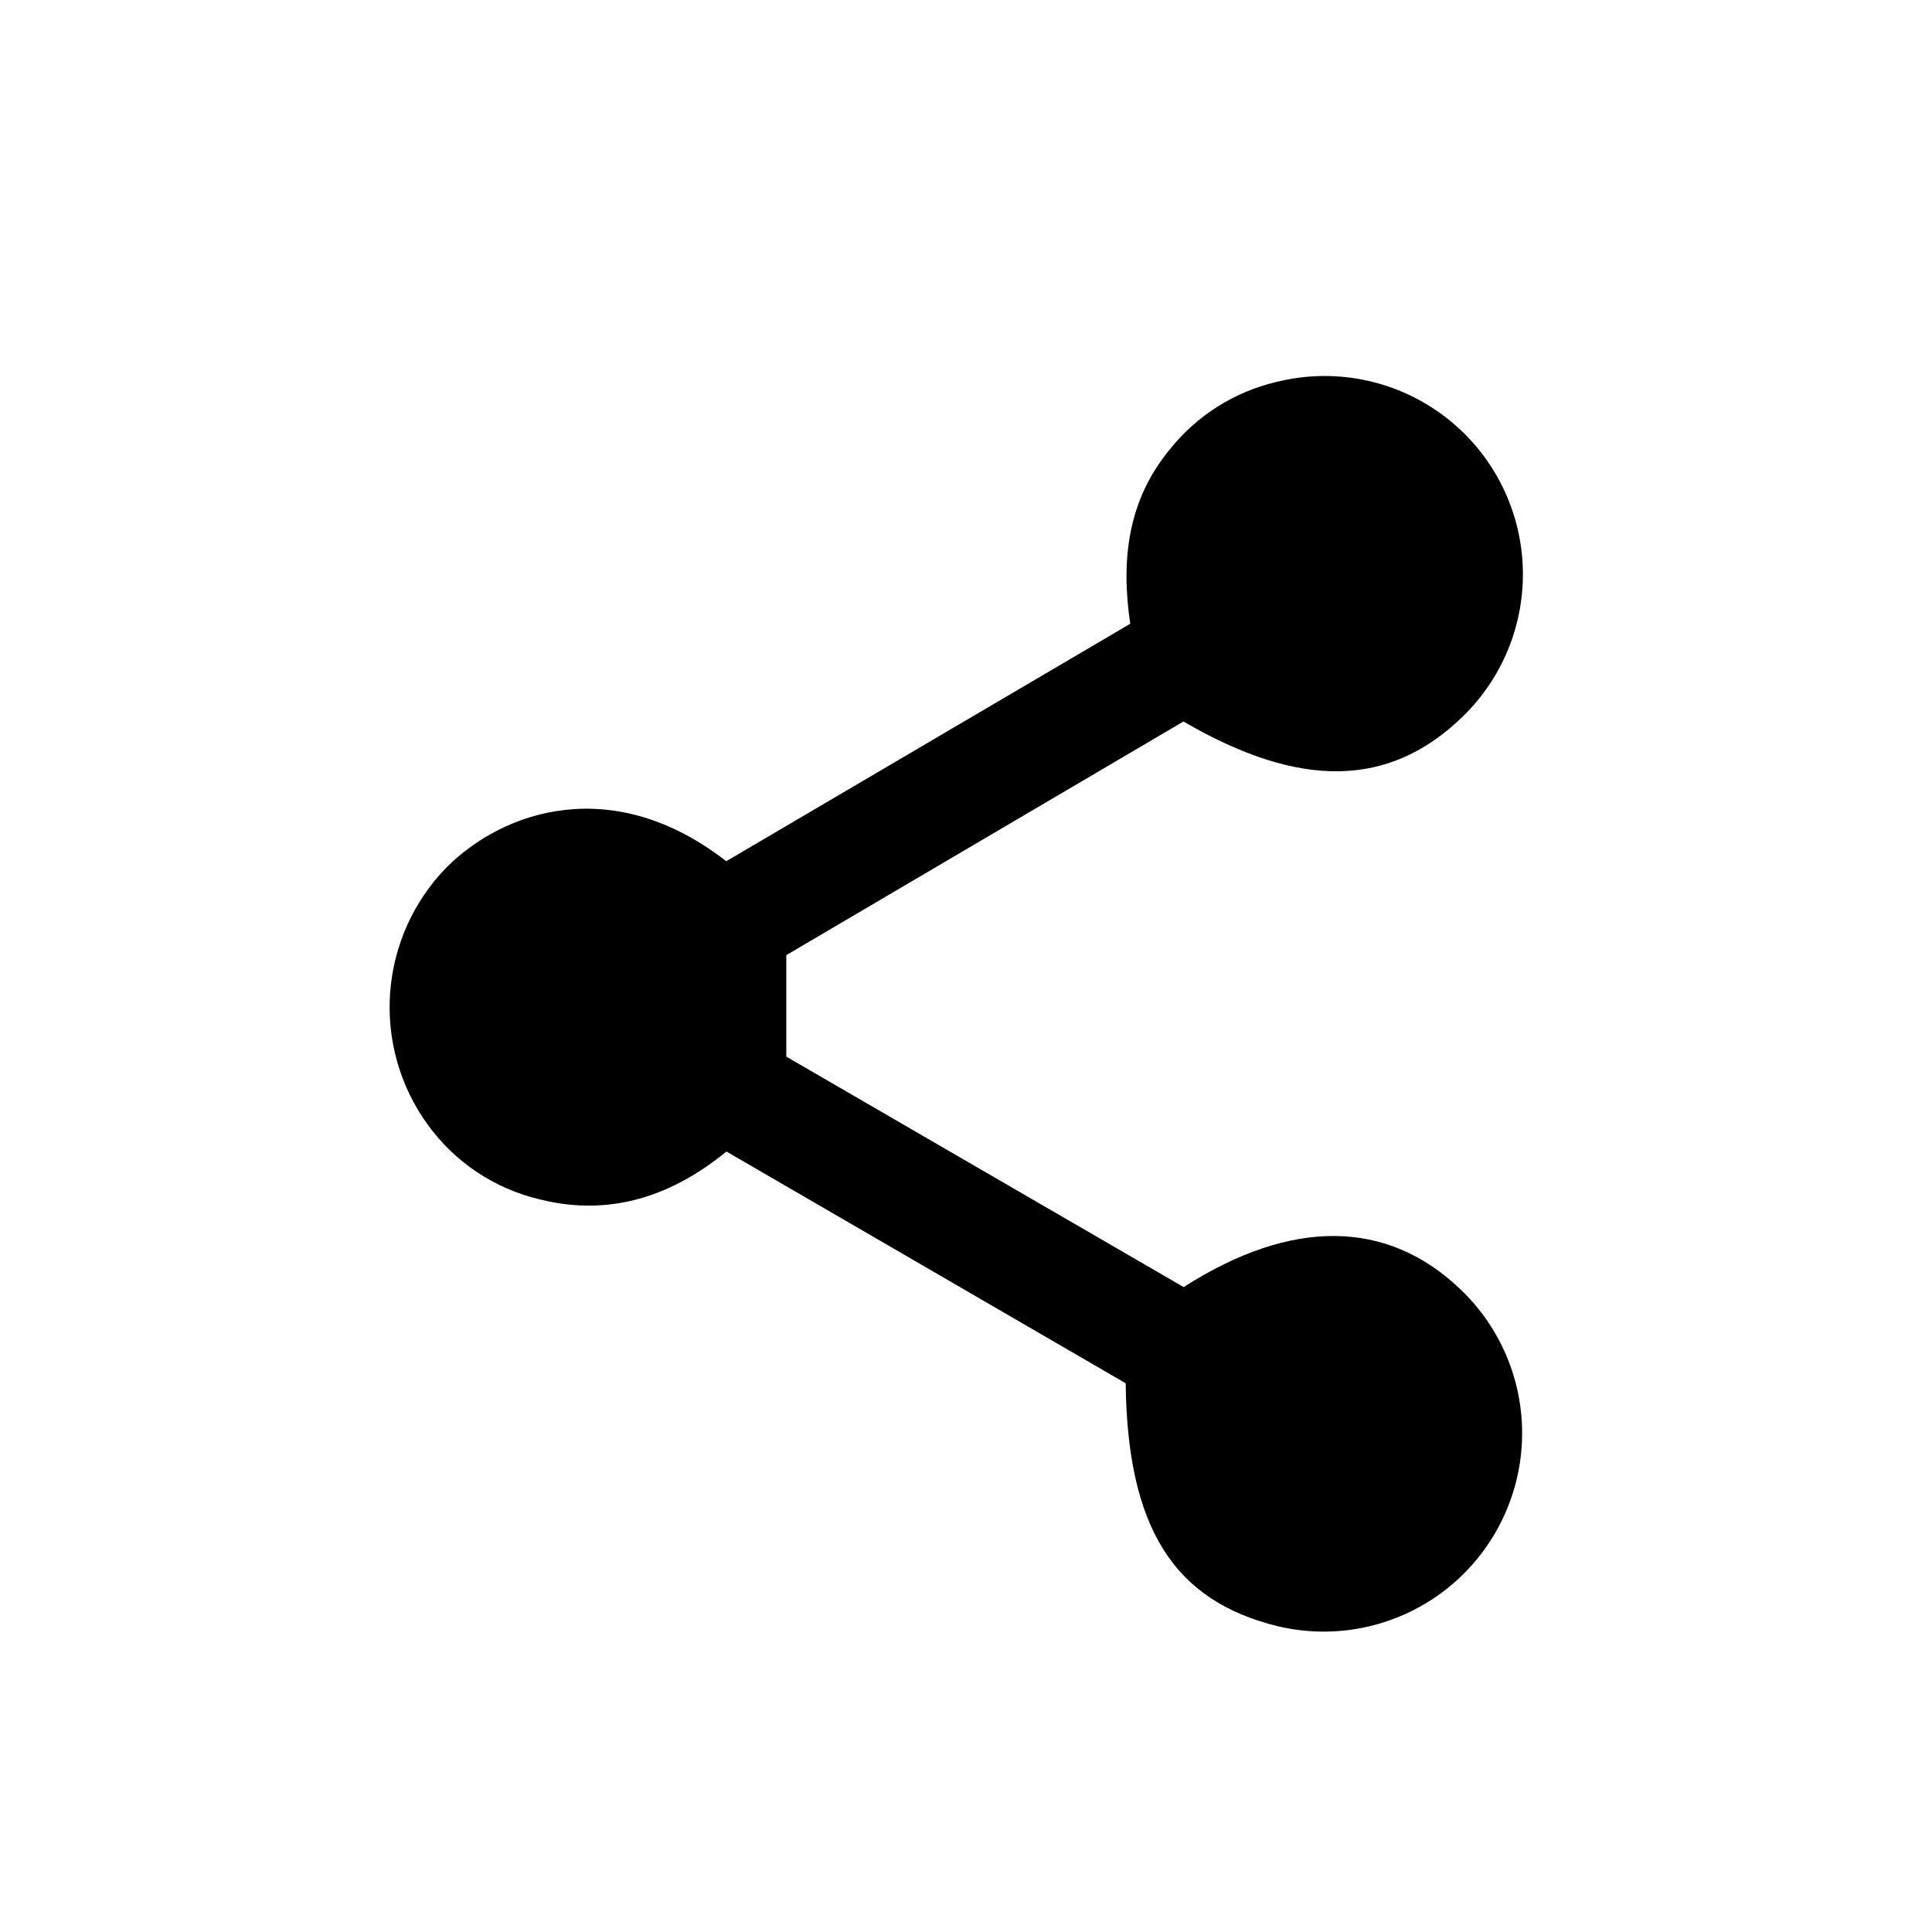 <?xml version="1.0" encoding="UTF-8"?>
<!-- Uploaded to: ICON Repo, www.svgrepo.com, Generator: ICON Repo Mixer Tools -->
<svg fill="#000000" width="800px" height="800px" version="1.1" viewBox="144 144 512 512" xmlns="http://www.w3.org/2000/svg">
 <path d="m457.68 485.09c28.668-18.34 53.961-17.938 73.305 0.551 11.27 10.695 17.234 25.82 16.297 41.324s-8.68 29.805-21.152 39.062c-12.469 9.258-28.398 12.531-43.508 8.941-27.609-6.75-39.852-26.148-40.305-64.387l-105.8-61.414c-14.309 11.688-30.684 17.383-49.422 12.695h-0.004c-11.992-2.816-22.562-9.863-29.773-19.852-7.332-10.133-10.844-22.531-9.922-35 0.922-12.473 6.219-24.219 14.961-33.164 15.113-15.113 44.133-24.938 74.109-1.613l107.06-62.926c-2.519-16.93-0.656-32.746 10.48-46.199 7.141-8.969 17.098-15.27 28.262-17.887 15.074-3.773 31.047-0.688 43.625 8.438s20.473 23.348 21.562 38.852c1.09 15.5-4.734 30.688-15.914 41.484-19.348 18.742-42.977 19.246-73.91 1.211l-105.25 61.914v26.902z"/>
</svg>